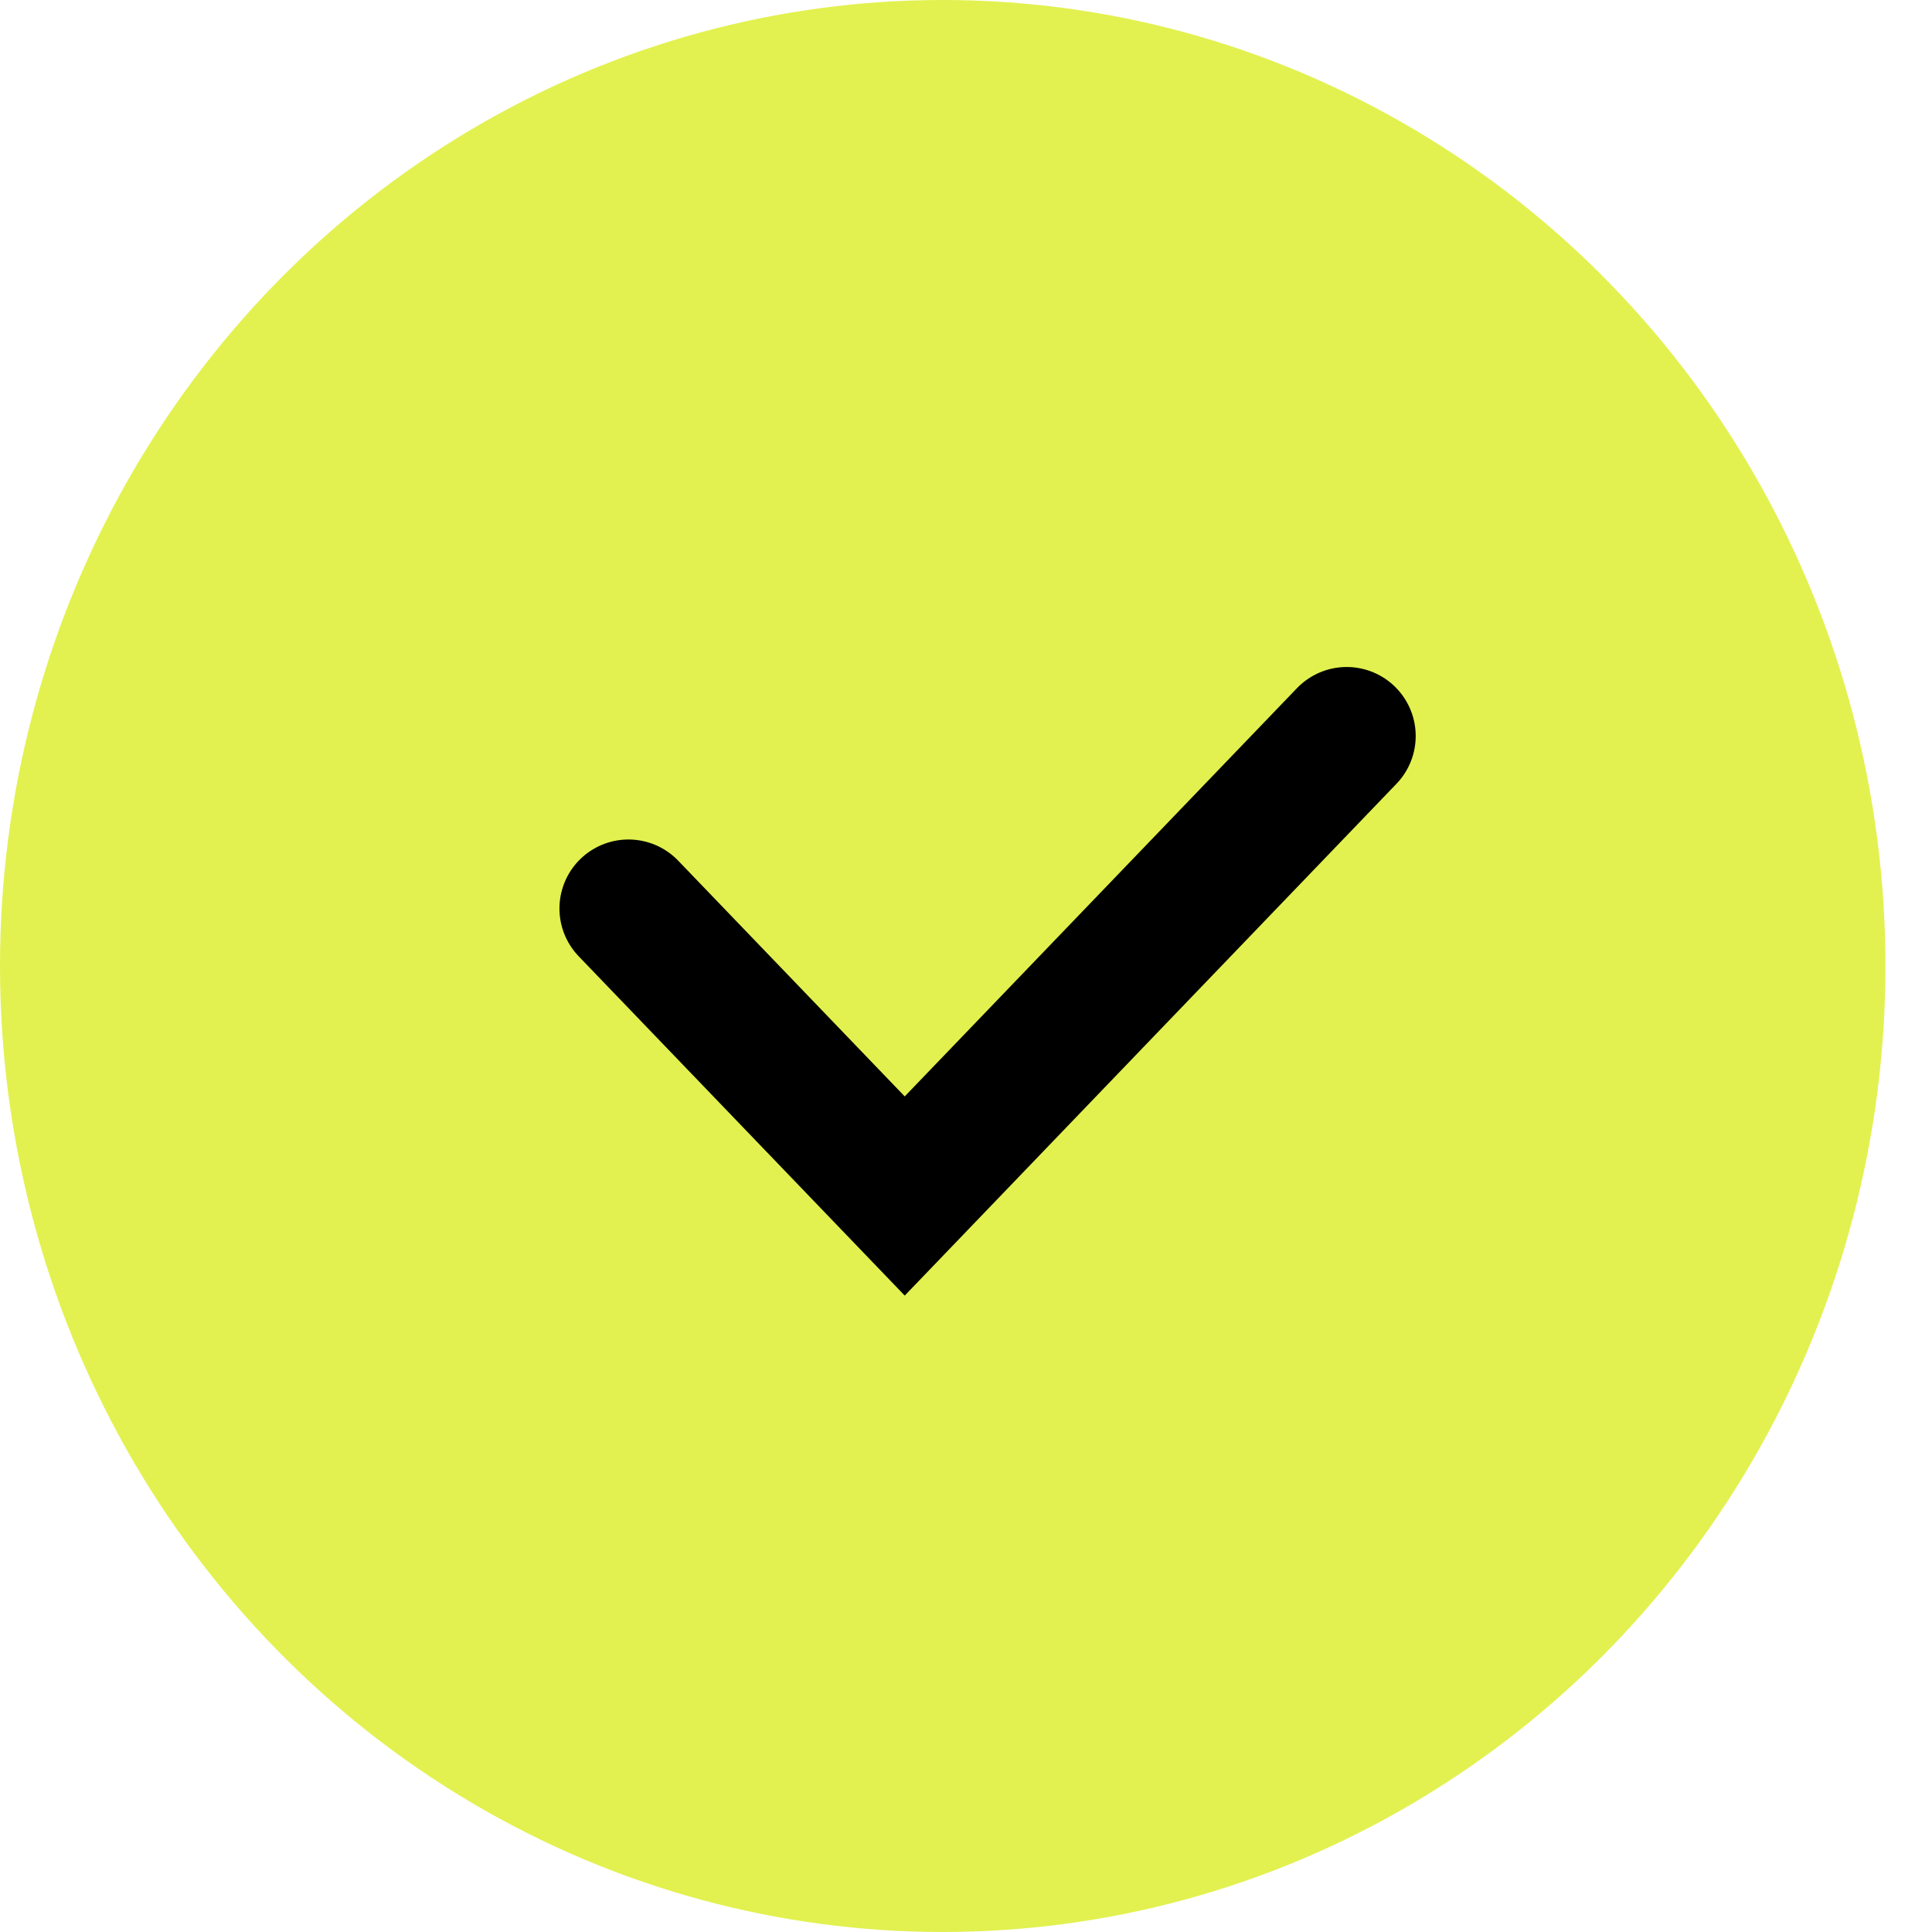 <svg xmlns="http://www.w3.org/2000/svg" width="21" height="21" viewBox="0 0 21 21" fill="none"><ellipse cx="10.247" cy="10.5" rx="10.247" ry="10.5" fill="#E2F14F"></ellipse><path d="M6.831 9.875L9.834 13L14.638 8" stroke="black" stroke-width="1.5" stroke-linecap="round"></path></svg>